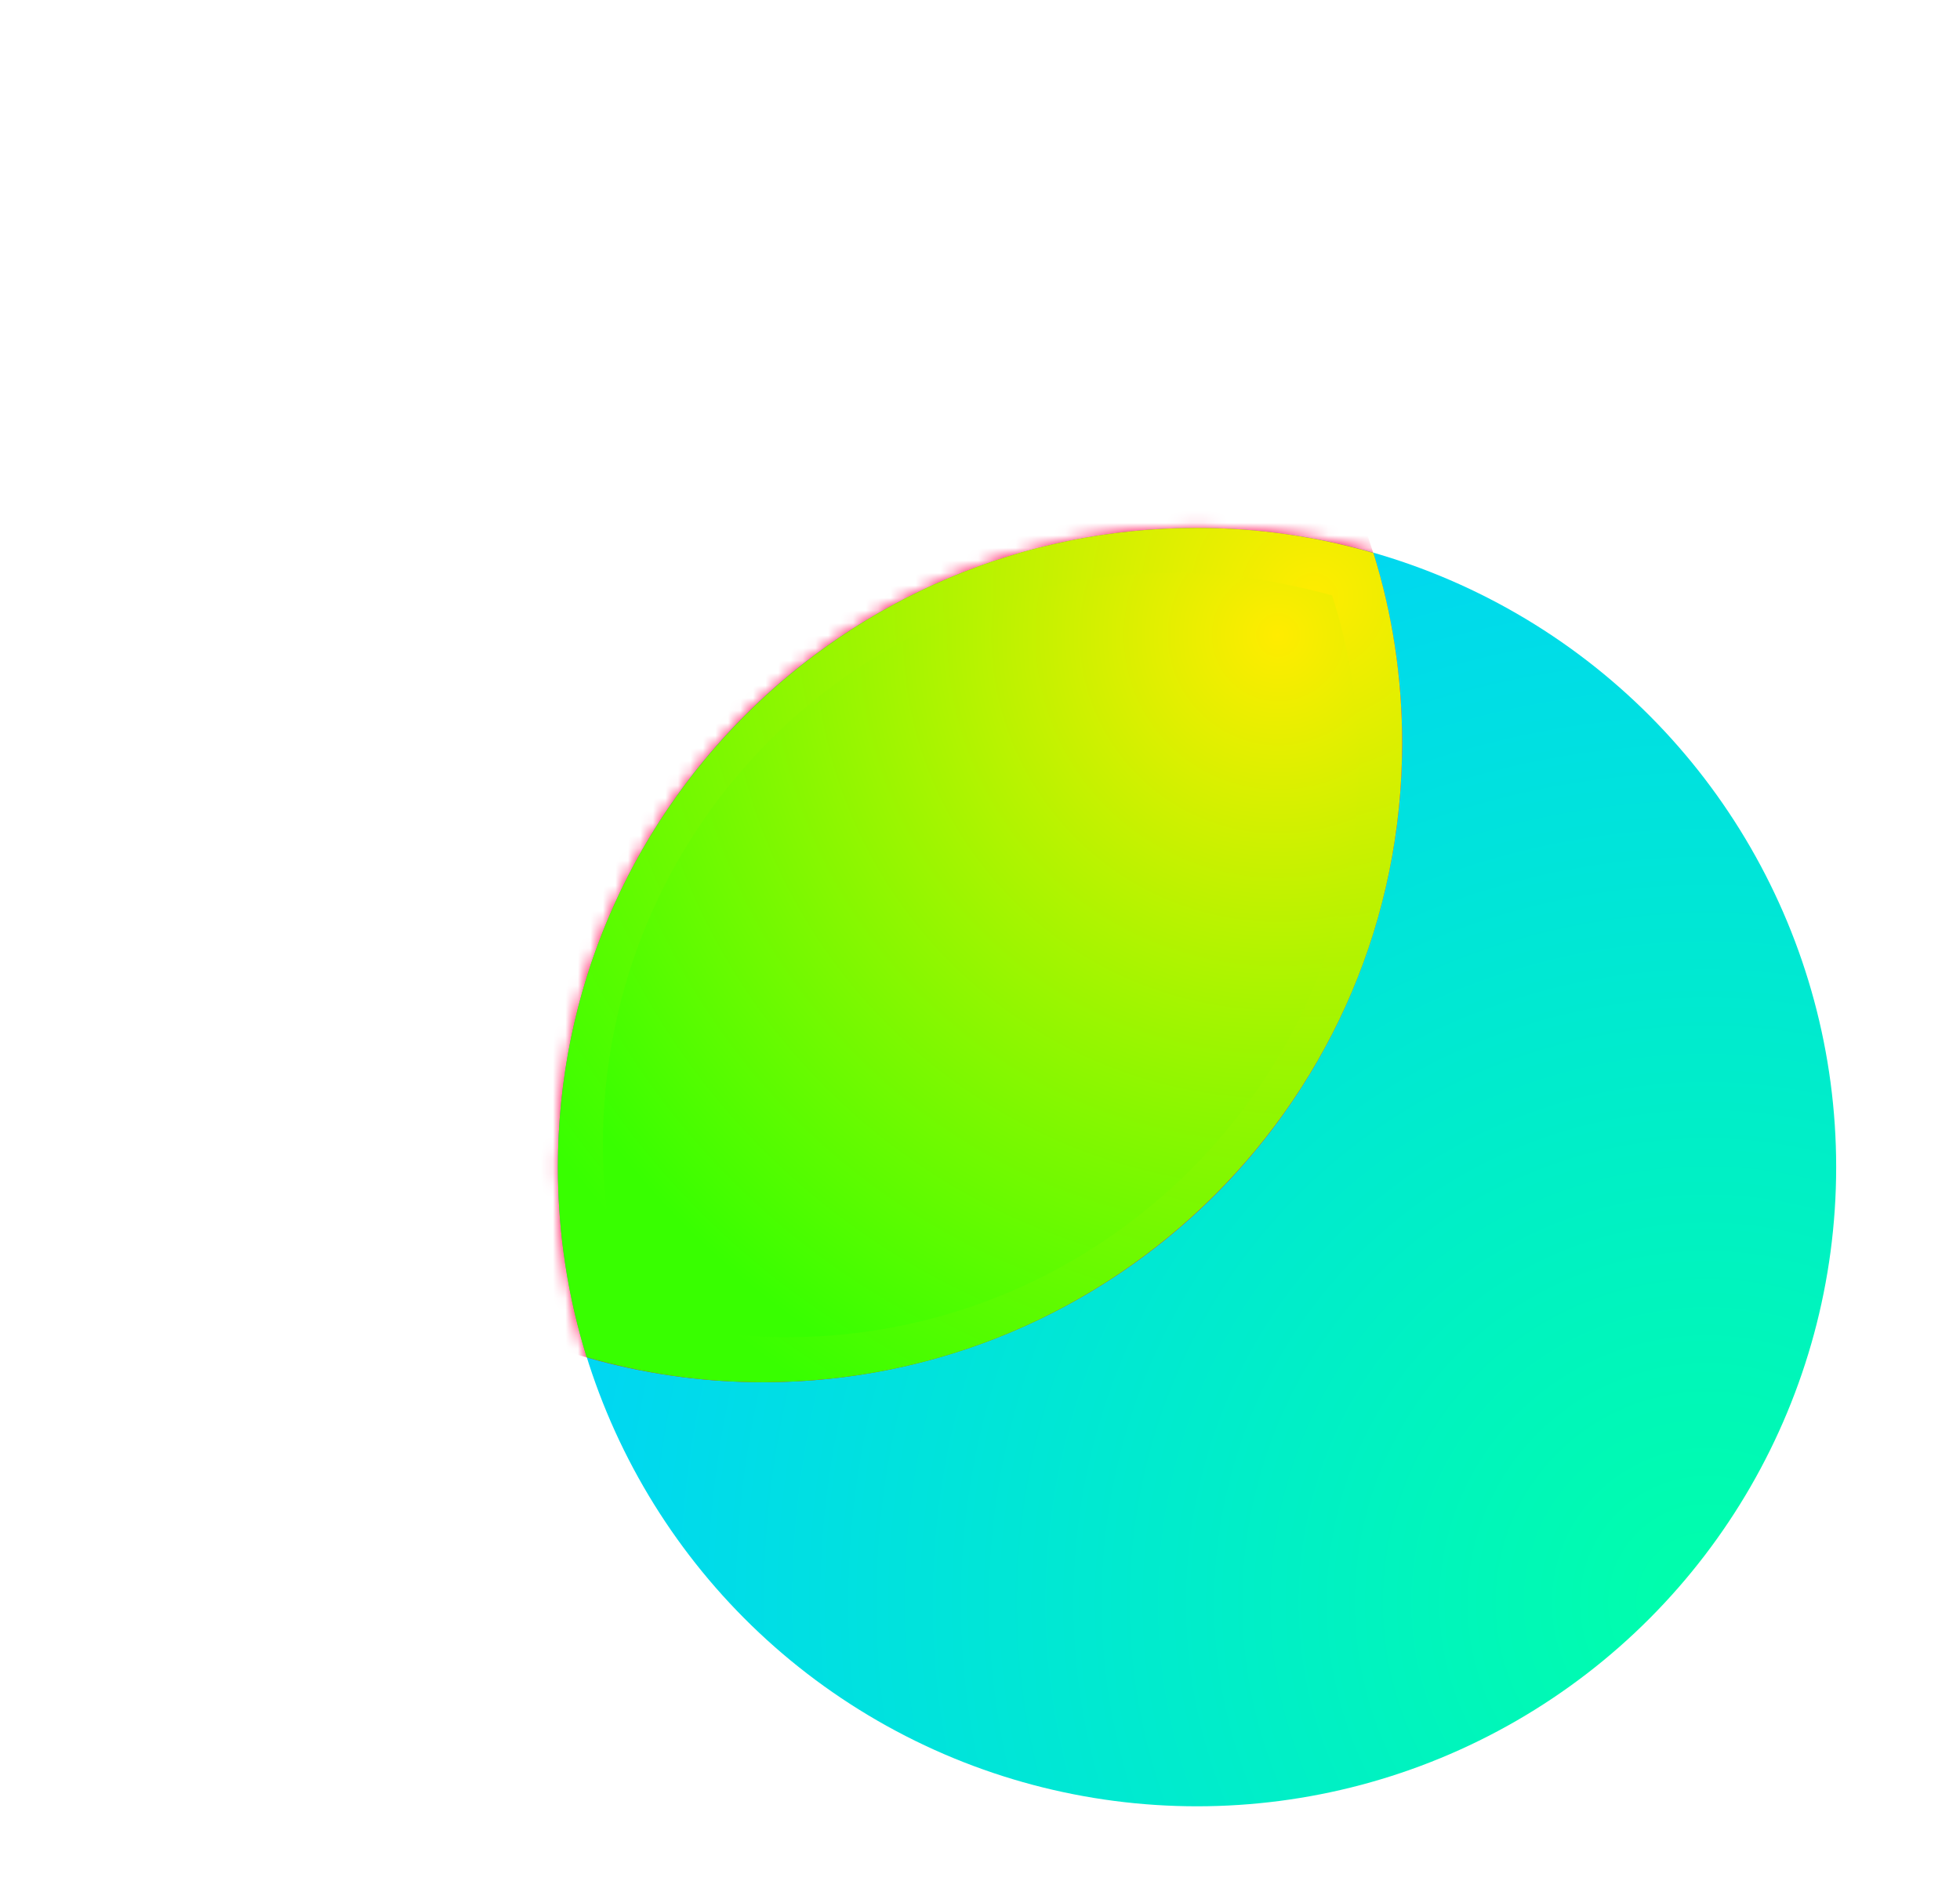 <?xml version="1.0" encoding="utf-8"?>
<!-- Generator: Adobe Illustrator 22.0.0, SVG Export Plug-In . SVG Version: 6.00 Build 0)  -->
<svg version="1.1" id="Layer_1" xmlns="http://www.w3.org/2000/svg" xmlns:xlink="http://www.w3.org/1999/xlink" x="0px" y="0px"
	 viewBox="0 0 156.7 151.8" style="enable-background:new 0 0 156.7 151.8;" xml:space="preserve">
<style type="text/css">
	.st0{filter:url(#glow);}
	.st1{fill:url(#SVGID_1_);}
	.st2{fill:url(#SVGID_2_);}
	.st3{filter:url(#Adobe_OpacityMaskFilter);}
	.st4{mask:url(#SVGID_3_);}
	.st5{fill:url(#SVGID_4_);}
	.st6{fill:url(#SVGID_5_);}
	.st7{fill:url(#SVGID_6_);}
	.st8{fill:url(#SVGID_7_);}
</style>
<filter  id="glow">
	<feGaussianBlur  result="coloredBlur" stdDeviation="5"></feGaussianBlur>
	<feMerge>
		<feMergeNode  in="coloredBlur"></feMergeNode>
		<feMergeNode  in="SourceGraphic"></feMergeNode>
	</feMerge>
</filter>
<g>
	<g class="st0">
		<radialGradient id="SVGID_1_" cx="122.014" cy="117.113" r="99.428" gradientUnits="userSpaceOnUse">
			<stop  offset="0" style="stop-color:#00FFAA"/>
			<stop  offset="1" style="stop-color:#00CFFF"/>
		</radialGradient>
		<circle class="st1" cx="96.5" cy="93.3" r="49.3"/>
	</g>
	<radialGradient id="SVGID_2_" cx="136.452" cy="128.125" r="108.011" gradientUnits="userSpaceOnUse">
		<stop  offset="0" style="stop-color:#00FFAA"/>
		<stop  offset="1" style="stop-color:#00CFFF"/>
	</radialGradient>
	<circle class="st2" cx="95.7" cy="93.3" r="51.1"/>
</g>
<defs>
	<filter id="Adobe_OpacityMaskFilter" filterUnits="userSpaceOnUse" x="2.7" y="0.3" width="118" height="118">
		<feFlood  style="flood-color:white;flood-opacity:1" result="back"/>
		<feBlend  in="SourceGraphic" in2="back" mode="normal"/>
	</filter>
</defs>
<mask maskUnits="userSpaceOnUse" x="2.7" y="0.3" width="118" height="118" id="SVGID_3_">
	<g class="st3">
		<circle cx="95.7" cy="93.3" r="51.1"/>
	</g>
</mask>
<g class="st4">
	<g class="st0">
		<radialGradient id="SVGID_4_" cx="87.312" cy="83.238" r="99.428" gradientUnits="userSpaceOnUse">
			<stop  offset="0" style="stop-color:#FF0074"/>
			<stop  offset="1" style="stop-color:#FF0019"/>
		</radialGradient>
		<circle class="st5" cx="61.8" cy="59.4" r="49.3"/>
	</g>
	<radialGradient id="SVGID_5_" cx="87.424" cy="84.117" r="103.094" gradientUnits="userSpaceOnUse">
		<stop  offset="0" style="stop-color:#FF0074"/>
		<stop  offset="1" style="stop-color:#FF0019"/>
	</radialGradient>
	<circle class="st6" cx="61" cy="59.4" r="51.1"/>
</g>
<radialGradient id="SVGID_6_" cx="105" cy="47.75" r="74.954" gradientUnits="userSpaceOnUse">
	<stop  offset="6.260016e-07" style="stop-color:#FFEC00"/>
	<stop  offset="1" style="stop-color:#38FF00"/>
</radialGradient>
<path class="st7" d="M44.6,93.3c0,5.3,0.8,10.4,2.3,15.2c4.5,1.3,9.2,2,14.1,2c28.2,0,51.1-22.9,51.1-51.1c0-5.3-0.8-10.4-2.3-15.2
	c-4.5-1.3-9.2-2-14.1-2C67.5,42.2,44.6,65.1,44.6,93.3z"/>
<g class="st0">
	<radialGradient id="SVGID_7_" cx="102.185" cy="50.77" r="67.037" gradientUnits="userSpaceOnUse">
		<stop  offset="6.260016e-07" style="stop-color:#FFEC00"/>
		<stop  offset="1" style="stop-color:#38FF00"/>
	</radialGradient>
	<path class="st8" d="M48.2,91.5c0,4.7,0.7,9.3,2.1,13.6c4,1.1,8.2,1.8,12.6,1.8c25.2,0,45.7-20.5,45.7-45.7c0-4.7-0.7-9.3-2.1-13.6
		c-4-1.1-8.2-1.8-12.6-1.8C68.6,45.8,48.2,66.2,48.2,91.5z"/>
</g>
</svg>

